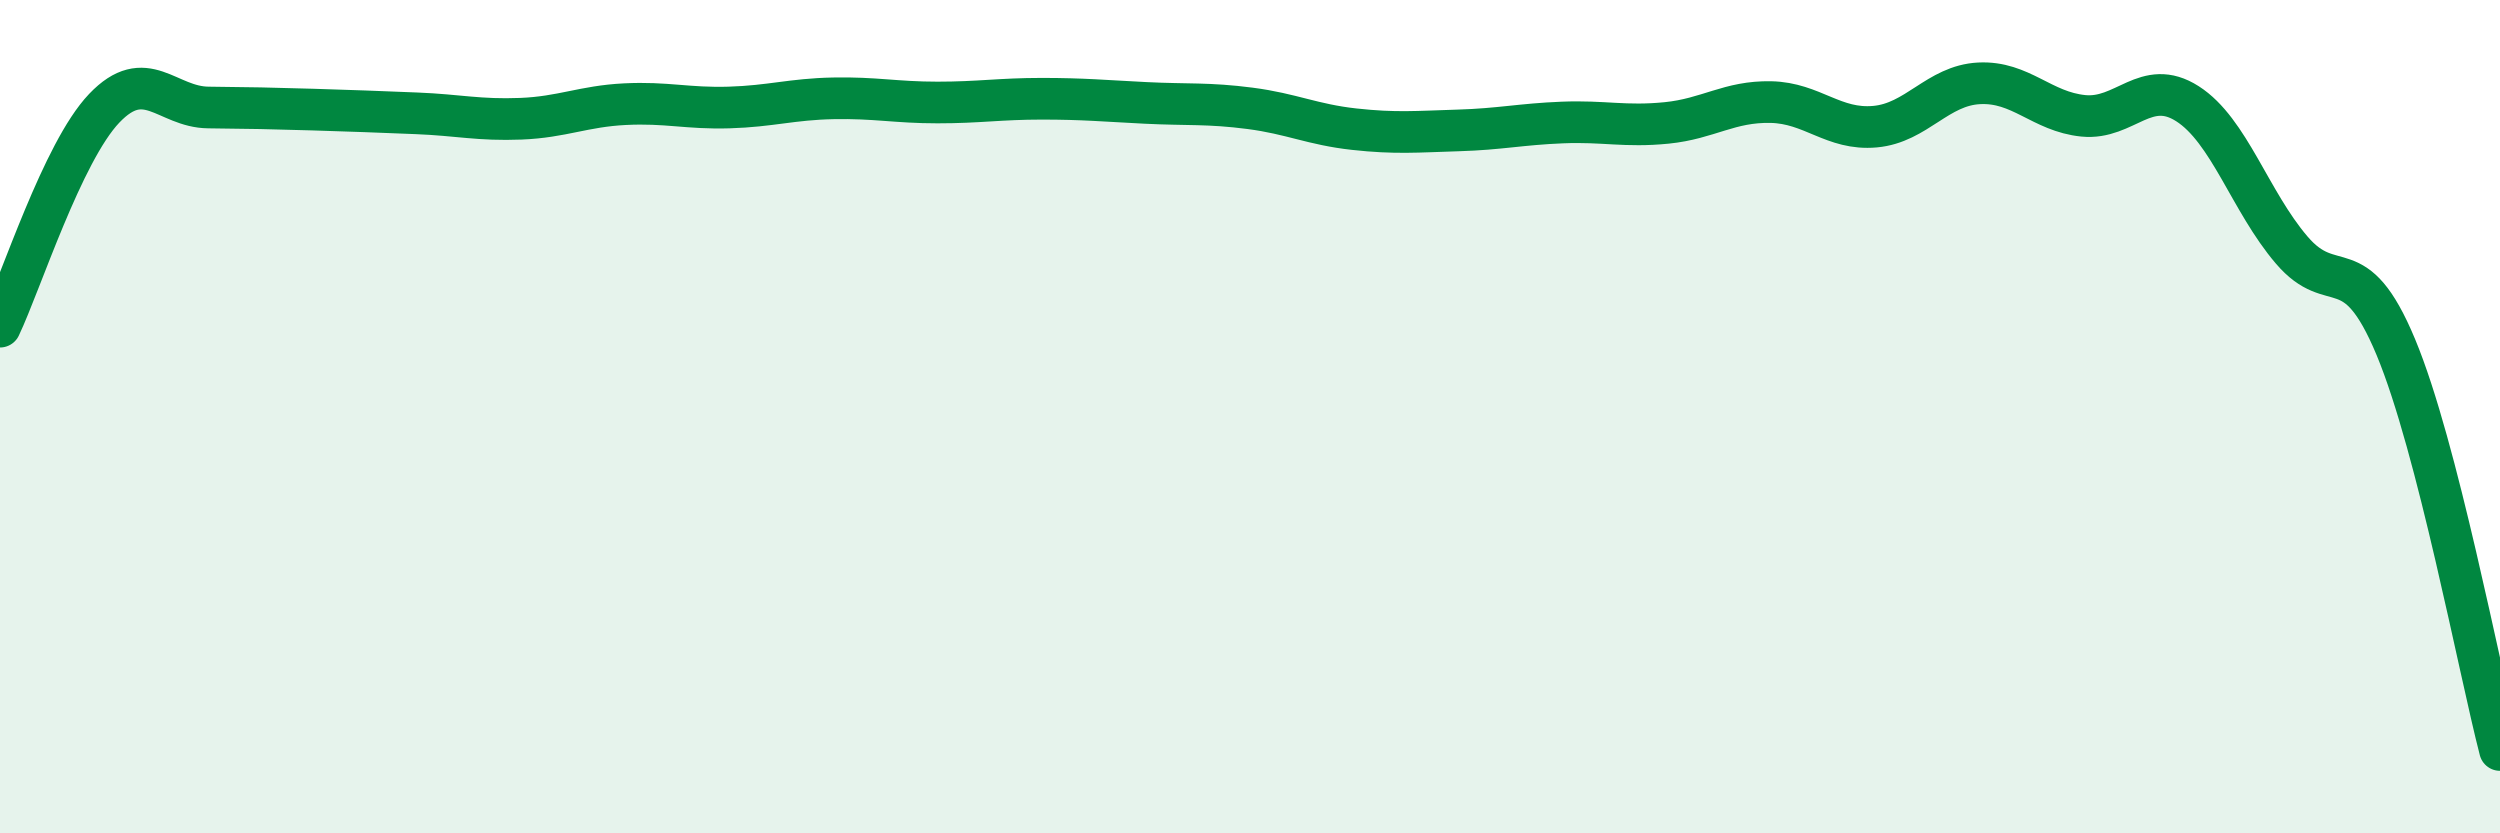 
    <svg width="60" height="20" viewBox="0 0 60 20" xmlns="http://www.w3.org/2000/svg">
      <path
        d="M 0,7.84 C 0.5,6.79 1.5,3.65 2.5,2.6 C 3.5,1.55 4,2.57 5,2.58 C 6,2.59 6.5,2.6 7.5,2.63 C 8.5,2.66 9,2.68 10,2.72 C 11,2.76 11.5,2.89 12.5,2.85 C 13.5,2.81 14,2.55 15,2.5 C 16,2.45 16.5,2.61 17.5,2.58 C 18.5,2.55 19,2.38 20,2.36 C 21,2.34 21.5,2.46 22.5,2.46 C 23.5,2.46 24,2.37 25,2.37 C 26,2.37 26.5,2.42 27.5,2.47 C 28.5,2.52 29,2.47 30,2.6 C 31,2.73 31.5,2.99 32.5,3.1 C 33.5,3.21 34,3.16 35,3.13 C 36,3.1 36.5,2.98 37.5,2.94 C 38.5,2.9 39,3.05 40,2.95 C 41,2.85 41.5,2.43 42.5,2.45 C 43.5,2.47 44,3.13 45,3.04 C 46,2.95 46.5,2.05 47.5,2 C 48.5,1.95 49,2.68 50,2.78 C 51,2.88 51.5,1.85 52.5,2.49 C 53.5,3.13 54,4.83 55,6 C 56,7.17 56.5,5.93 57.5,8.33 C 58.5,10.73 59.5,16.07 60,18L60 20L0 20Z"
        fill="#008740"
        opacity="0.1"
        stroke-linecap="round"
        stroke-linejoin="round"
      />
      <path
        d="M 0,7.84 C 0.5,6.79 1.5,3.65 2.5,2.6 C 3.5,1.55 4,2.57 5,2.58 C 6,2.59 6.5,2.6 7.5,2.63 C 8.5,2.66 9,2.68 10,2.72 C 11,2.76 11.5,2.89 12.5,2.85 C 13.5,2.81 14,2.55 15,2.5 C 16,2.45 16.5,2.61 17.5,2.58 C 18.5,2.55 19,2.38 20,2.36 C 21,2.34 21.5,2.46 22.5,2.46 C 23.5,2.46 24,2.37 25,2.37 C 26,2.37 26.5,2.42 27.5,2.47 C 28.5,2.52 29,2.47 30,2.6 C 31,2.73 31.5,2.99 32.5,3.1 C 33.5,3.21 34,3.16 35,3.13 C 36,3.1 36.5,2.98 37.5,2.94 C 38.5,2.9 39,3.05 40,2.95 C 41,2.85 41.5,2.43 42.5,2.45 C 43.5,2.47 44,3.13 45,3.04 C 46,2.95 46.5,2.05 47.5,2 C 48.5,1.95 49,2.68 50,2.78 C 51,2.88 51.5,1.85 52.5,2.49 C 53.5,3.13 54,4.83 55,6 C 56,7.17 56.5,5.93 57.5,8.33 C 58.5,10.73 59.5,16.07 60,18"
        stroke="#008740"
        stroke-width="1"
        fill="none"
        stroke-linecap="round"
        stroke-linejoin="round"
      />
    </svg>
  